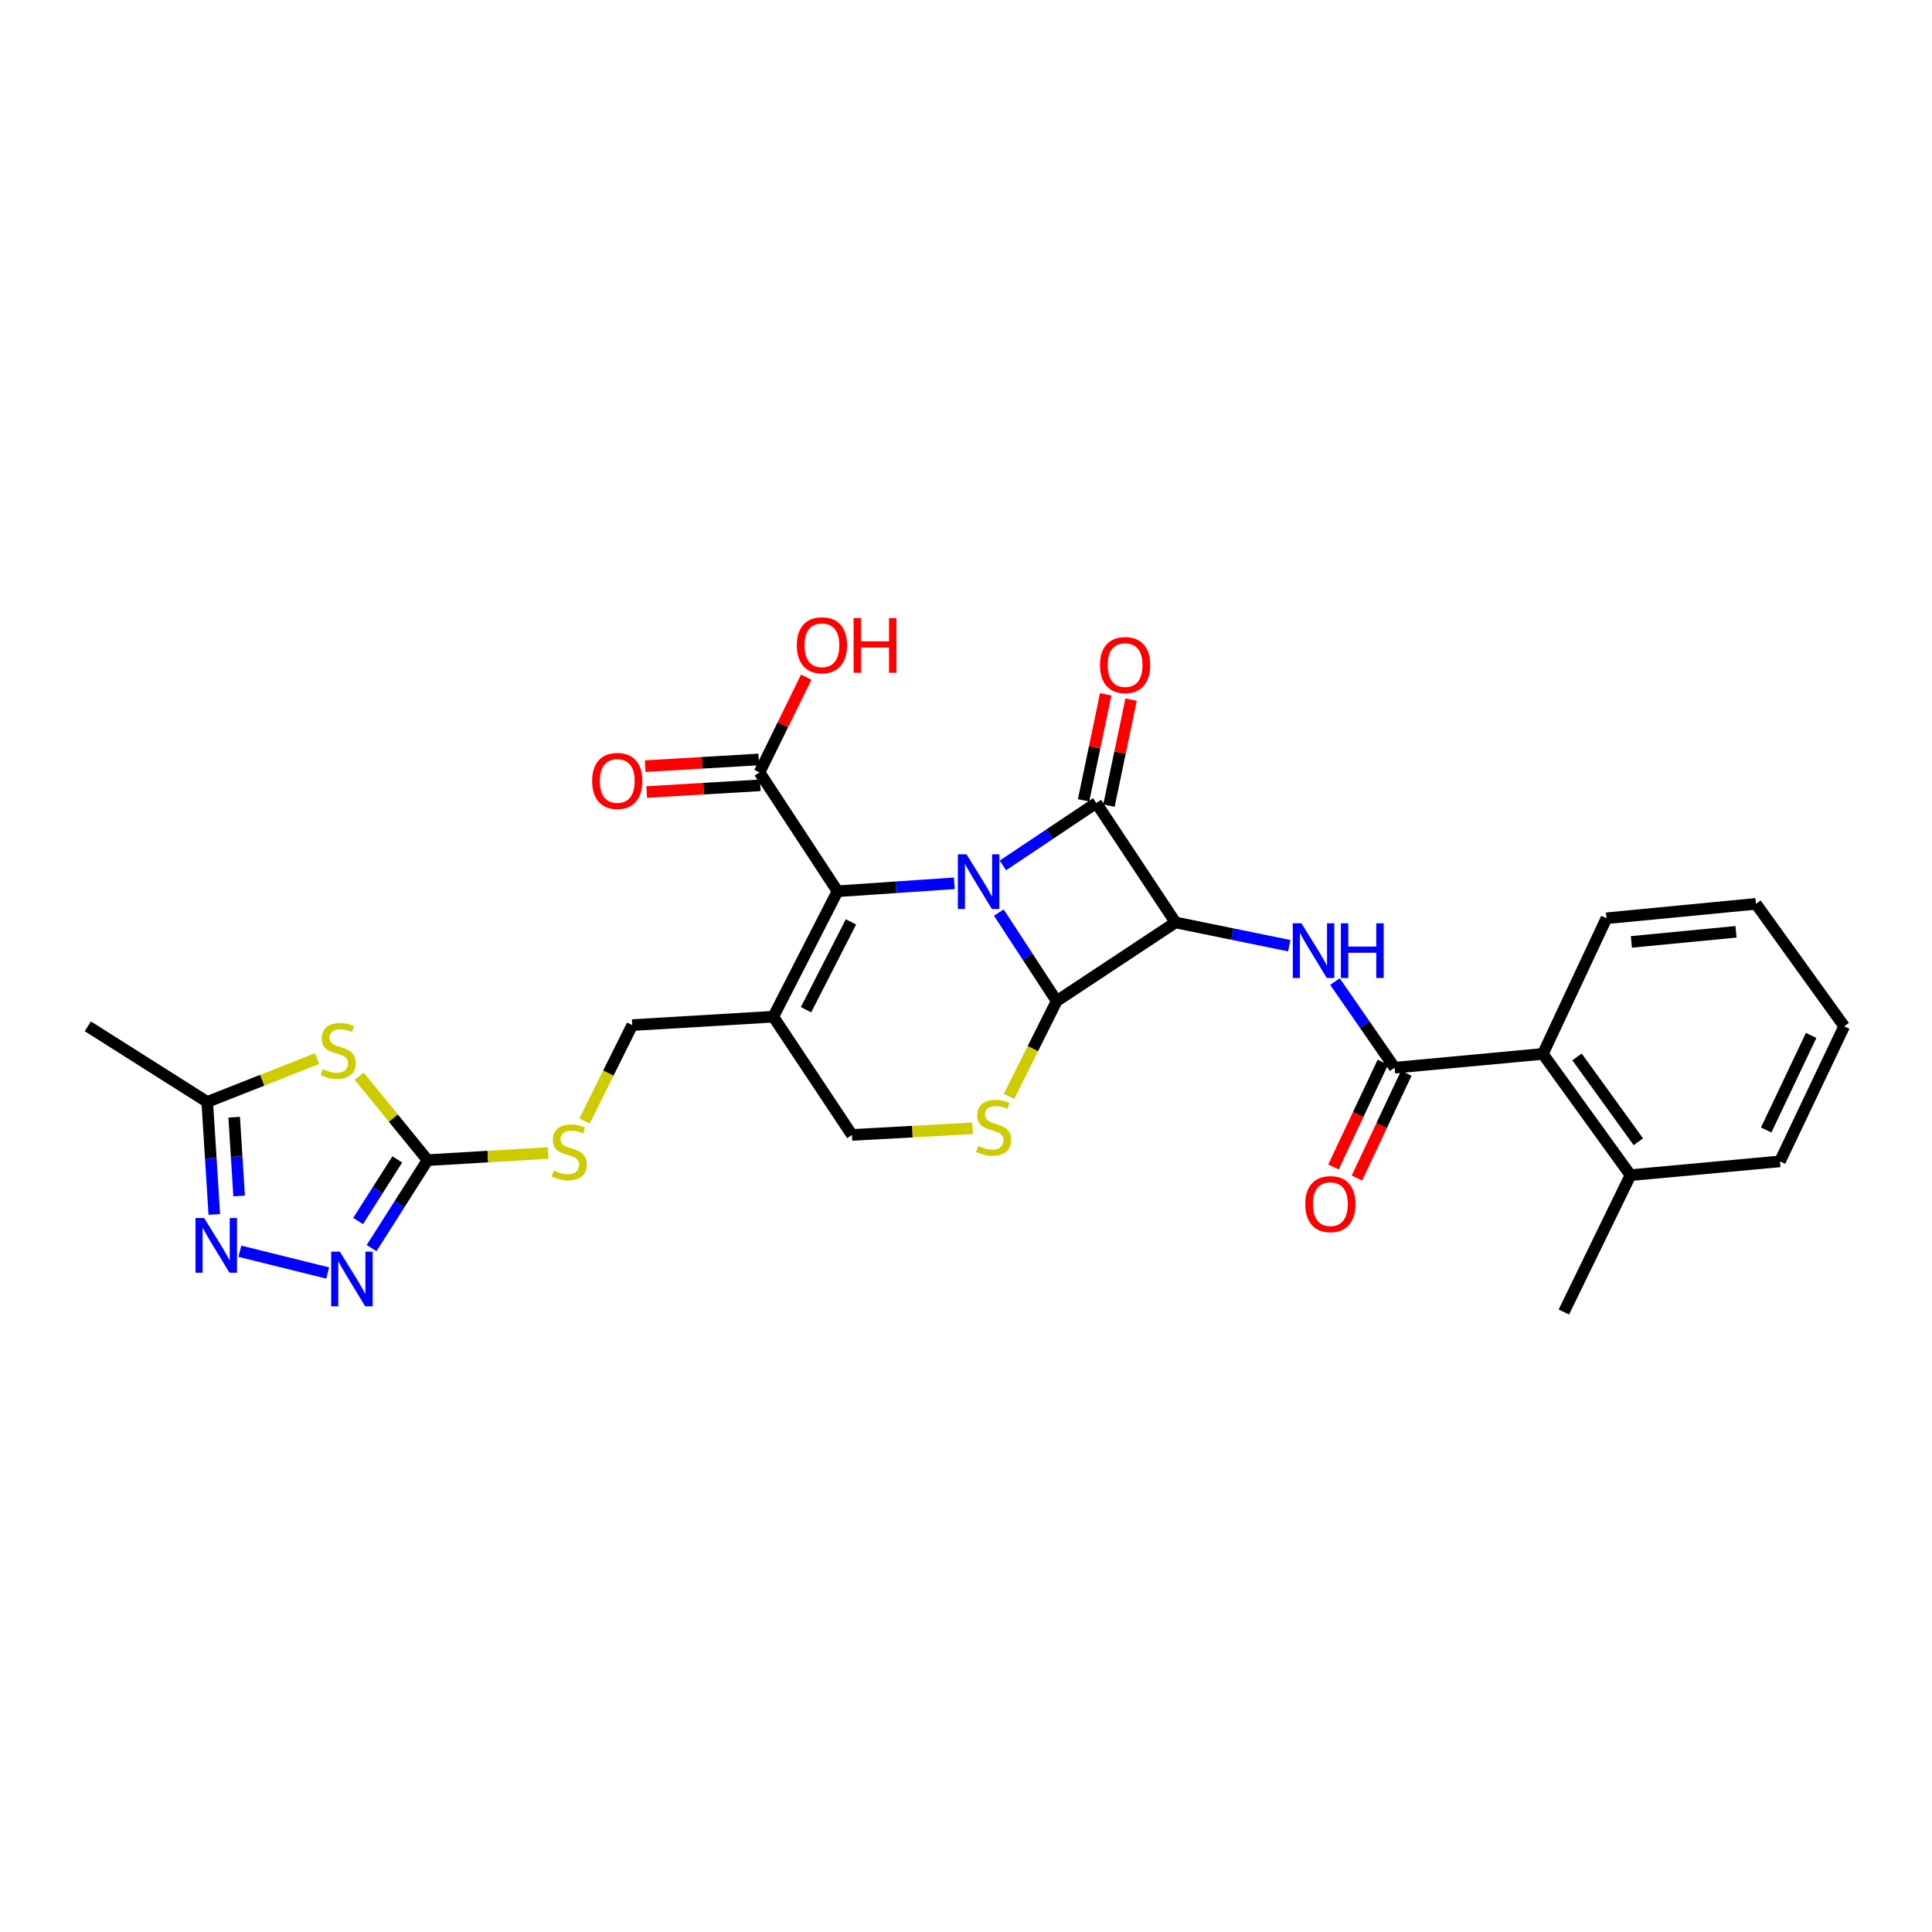 <?xml version='1.0' encoding='iso-8859-1'?>
<svg version='1.1' baseProfile='full'
              xmlns='http://www.w3.org/2000/svg'
                      xmlns:rdkit='http://www.rdkit.org/xml'
                      xmlns:xlink='http://www.w3.org/1999/xlink'
                  xml:space='preserve'
width='1000px' height='1000px' viewBox='0 0 1000 1000'>
<!-- END OF HEADER -->
<rect style='opacity:1.0;fill:#FFFFFF;stroke:none' width='1000' height='1000' x='0' y='0'> </rect>
<path class='bond-0' d='M 519.094,447.936 L 543.261,431.783' style='fill:none;fill-rule:evenodd;stroke:#0000FF;stroke-width:6px;stroke-linecap:butt;stroke-linejoin:miter;stroke-opacity:1' />
<path class='bond-0' d='M 543.261,431.783 L 567.427,415.63' style='fill:none;fill-rule:evenodd;stroke:#000000;stroke-width:6px;stroke-linecap:butt;stroke-linejoin:miter;stroke-opacity:1' />
<path class='bond-2' d='M 516.983,472.346 L 531.951,495.249' style='fill:none;fill-rule:evenodd;stroke:#0000FF;stroke-width:6px;stroke-linecap:butt;stroke-linejoin:miter;stroke-opacity:1' />
<path class='bond-2' d='M 531.951,495.249 L 546.919,518.153' style='fill:none;fill-rule:evenodd;stroke:#000000;stroke-width:6px;stroke-linecap:butt;stroke-linejoin:miter;stroke-opacity:1' />
<path class='bond-3' d='M 493.953,457.195 L 463.729,459.254' style='fill:none;fill-rule:evenodd;stroke:#0000FF;stroke-width:6px;stroke-linecap:butt;stroke-linejoin:miter;stroke-opacity:1' />
<path class='bond-3' d='M 463.729,459.254 L 433.505,461.312' style='fill:none;fill-rule:evenodd;stroke:#000000;stroke-width:6px;stroke-linecap:butt;stroke-linejoin:miter;stroke-opacity:1' />
<path class='bond-16' d='M 573.995,417.001 L 579.722,389.559' style='fill:none;fill-rule:evenodd;stroke:#000000;stroke-width:6px;stroke-linecap:butt;stroke-linejoin:miter;stroke-opacity:1' />
<path class='bond-16' d='M 579.722,389.559 L 585.45,362.118' style='fill:none;fill-rule:evenodd;stroke:#FF0000;stroke-width:6px;stroke-linecap:butt;stroke-linejoin:miter;stroke-opacity:1' />
<path class='bond-16' d='M 560.859,414.259 L 566.587,386.818' style='fill:none;fill-rule:evenodd;stroke:#000000;stroke-width:6px;stroke-linecap:butt;stroke-linejoin:miter;stroke-opacity:1' />
<path class='bond-16' d='M 566.587,386.818 L 572.314,359.377' style='fill:none;fill-rule:evenodd;stroke:#FF0000;stroke-width:6px;stroke-linecap:butt;stroke-linejoin:miter;stroke-opacity:1' />
<path class='bond-29' d='M 567.427,415.63 L 608.435,477.458' style='fill:none;fill-rule:evenodd;stroke:#000000;stroke-width:6px;stroke-linecap:butt;stroke-linejoin:miter;stroke-opacity:1' />
<path class='bond-1' d='M 608.435,477.458 L 546.919,518.153' style='fill:none;fill-rule:evenodd;stroke:#000000;stroke-width:6px;stroke-linecap:butt;stroke-linejoin:miter;stroke-opacity:1' />
<path class='bond-4' d='M 608.435,477.458 L 637.88,483.476' style='fill:none;fill-rule:evenodd;stroke:#000000;stroke-width:6px;stroke-linecap:butt;stroke-linejoin:miter;stroke-opacity:1' />
<path class='bond-4' d='M 637.88,483.476 L 667.324,489.494' style='fill:none;fill-rule:evenodd;stroke:#0000FF;stroke-width:6px;stroke-linecap:butt;stroke-linejoin:miter;stroke-opacity:1' />
<path class='bond-6' d='M 546.919,518.153 L 534.591,542.81' style='fill:none;fill-rule:evenodd;stroke:#000000;stroke-width:6px;stroke-linecap:butt;stroke-linejoin:miter;stroke-opacity:1' />
<path class='bond-6' d='M 534.591,542.81 L 522.263,567.467' style='fill:none;fill-rule:evenodd;stroke:#CCCC00;stroke-width:6px;stroke-linecap:butt;stroke-linejoin:miter;stroke-opacity:1' />
<path class='bond-7' d='M 433.505,461.312 L 400.272,526.241' style='fill:none;fill-rule:evenodd;stroke:#000000;stroke-width:6px;stroke-linecap:butt;stroke-linejoin:miter;stroke-opacity:1' />
<path class='bond-7' d='M 440.465,477.165 L 417.202,522.616' style='fill:none;fill-rule:evenodd;stroke:#000000;stroke-width:6px;stroke-linecap:butt;stroke-linejoin:miter;stroke-opacity:1' />
<path class='bond-13' d='M 433.505,461.312 L 393.123,399.789' style='fill:none;fill-rule:evenodd;stroke:#000000;stroke-width:6px;stroke-linecap:butt;stroke-linejoin:miter;stroke-opacity:1' />
<path class='bond-9' d='M 690.967,508.064 L 706.401,530.355' style='fill:none;fill-rule:evenodd;stroke:#0000FF;stroke-width:6px;stroke-linecap:butt;stroke-linejoin:miter;stroke-opacity:1' />
<path class='bond-9' d='M 706.401,530.355 L 721.835,552.646' style='fill:none;fill-rule:evenodd;stroke:#000000;stroke-width:6px;stroke-linecap:butt;stroke-linejoin:miter;stroke-opacity:1' />
<path class='bond-5' d='M 185.929,557.042 L 203.619,578.766' style='fill:none;fill-rule:evenodd;stroke:#CCCC00;stroke-width:6px;stroke-linecap:butt;stroke-linejoin:miter;stroke-opacity:1' />
<path class='bond-5' d='M 203.619,578.766 L 221.309,600.489' style='fill:none;fill-rule:evenodd;stroke:#000000;stroke-width:6px;stroke-linecap:butt;stroke-linejoin:miter;stroke-opacity:1' />
<path class='bond-12' d='M 164.115,547.939 L 135.692,559.149' style='fill:none;fill-rule:evenodd;stroke:#CCCC00;stroke-width:6px;stroke-linecap:butt;stroke-linejoin:miter;stroke-opacity:1' />
<path class='bond-12' d='M 135.692,559.149 L 107.268,570.358' style='fill:none;fill-rule:evenodd;stroke:#000000;stroke-width:6px;stroke-linecap:butt;stroke-linejoin:miter;stroke-opacity:1' />
<path class='bond-30' d='M 503.375,584.011 L 472.171,585.728' style='fill:none;fill-rule:evenodd;stroke:#CCCC00;stroke-width:6px;stroke-linecap:butt;stroke-linejoin:miter;stroke-opacity:1' />
<path class='bond-30' d='M 472.171,585.728 L 440.967,587.444' style='fill:none;fill-rule:evenodd;stroke:#000000;stroke-width:6px;stroke-linecap:butt;stroke-linejoin:miter;stroke-opacity:1' />
<path class='bond-15' d='M 400.272,526.241 L 440.967,587.444' style='fill:none;fill-rule:evenodd;stroke:#000000;stroke-width:6px;stroke-linecap:butt;stroke-linejoin:miter;stroke-opacity:1' />
<path class='bond-18' d='M 400.272,526.241 L 327.247,530.588' style='fill:none;fill-rule:evenodd;stroke:#000000;stroke-width:6px;stroke-linecap:butt;stroke-linejoin:miter;stroke-opacity:1' />
<path class='bond-8' d='M 221.309,600.489 L 252.513,598.64' style='fill:none;fill-rule:evenodd;stroke:#000000;stroke-width:6px;stroke-linecap:butt;stroke-linejoin:miter;stroke-opacity:1' />
<path class='bond-8' d='M 252.513,598.64 L 283.716,596.79' style='fill:none;fill-rule:evenodd;stroke:#CCCC00;stroke-width:6px;stroke-linecap:butt;stroke-linejoin:miter;stroke-opacity:1' />
<path class='bond-10' d='M 221.309,600.489 L 206.819,623.256' style='fill:none;fill-rule:evenodd;stroke:#000000;stroke-width:6px;stroke-linecap:butt;stroke-linejoin:miter;stroke-opacity:1' />
<path class='bond-10' d='M 206.819,623.256 L 192.33,646.022' style='fill:none;fill-rule:evenodd;stroke:#0000FF;stroke-width:6px;stroke-linecap:butt;stroke-linejoin:miter;stroke-opacity:1' />
<path class='bond-10' d='M 205.642,600.115 L 195.499,616.051' style='fill:none;fill-rule:evenodd;stroke:#000000;stroke-width:6px;stroke-linecap:butt;stroke-linejoin:miter;stroke-opacity:1' />
<path class='bond-10' d='M 195.499,616.051 L 185.357,631.988' style='fill:none;fill-rule:evenodd;stroke:#0000FF;stroke-width:6px;stroke-linecap:butt;stroke-linejoin:miter;stroke-opacity:1' />
<path class='bond-14' d='M 721.835,552.646 L 798.58,545.504' style='fill:none;fill-rule:evenodd;stroke:#000000;stroke-width:6px;stroke-linecap:butt;stroke-linejoin:miter;stroke-opacity:1' />
<path class='bond-19' d='M 715.766,549.785 L 702.979,576.915' style='fill:none;fill-rule:evenodd;stroke:#000000;stroke-width:6px;stroke-linecap:butt;stroke-linejoin:miter;stroke-opacity:1' />
<path class='bond-19' d='M 702.979,576.915 L 690.193,604.044' style='fill:none;fill-rule:evenodd;stroke:#FF0000;stroke-width:6px;stroke-linecap:butt;stroke-linejoin:miter;stroke-opacity:1' />
<path class='bond-19' d='M 727.903,555.506 L 715.117,582.635' style='fill:none;fill-rule:evenodd;stroke:#000000;stroke-width:6px;stroke-linecap:butt;stroke-linejoin:miter;stroke-opacity:1' />
<path class='bond-19' d='M 715.117,582.635 L 702.331,609.765' style='fill:none;fill-rule:evenodd;stroke:#FF0000;stroke-width:6px;stroke-linecap:butt;stroke-linejoin:miter;stroke-opacity:1' />
<path class='bond-11' d='M 169.609,658.899 L 124.153,647.647' style='fill:none;fill-rule:evenodd;stroke:#0000FF;stroke-width:6px;stroke-linecap:butt;stroke-linejoin:miter;stroke-opacity:1' />
<path class='bond-31' d='M 110.922,628.601 L 109.095,599.479' style='fill:none;fill-rule:evenodd;stroke:#0000FF;stroke-width:6px;stroke-linecap:butt;stroke-linejoin:miter;stroke-opacity:1' />
<path class='bond-31' d='M 109.095,599.479 L 107.268,570.358' style='fill:none;fill-rule:evenodd;stroke:#000000;stroke-width:6px;stroke-linecap:butt;stroke-linejoin:miter;stroke-opacity:1' />
<path class='bond-31' d='M 123.766,619.024 L 122.487,598.639' style='fill:none;fill-rule:evenodd;stroke:#0000FF;stroke-width:6px;stroke-linecap:butt;stroke-linejoin:miter;stroke-opacity:1' />
<path class='bond-31' d='M 122.487,598.639 L 121.208,578.254' style='fill:none;fill-rule:evenodd;stroke:#000000;stroke-width:6px;stroke-linecap:butt;stroke-linejoin:miter;stroke-opacity:1' />
<path class='bond-23' d='M 107.268,570.358 L 45.455,531.214' style='fill:none;fill-rule:evenodd;stroke:#000000;stroke-width:6px;stroke-linecap:butt;stroke-linejoin:miter;stroke-opacity:1' />
<path class='bond-20' d='M 392.728,393.091 L 363.332,394.826' style='fill:none;fill-rule:evenodd;stroke:#000000;stroke-width:6px;stroke-linecap:butt;stroke-linejoin:miter;stroke-opacity:1' />
<path class='bond-20' d='M 363.332,394.826 L 333.935,396.561' style='fill:none;fill-rule:evenodd;stroke:#FF0000;stroke-width:6px;stroke-linecap:butt;stroke-linejoin:miter;stroke-opacity:1' />
<path class='bond-20' d='M 393.518,406.486 L 364.122,408.221' style='fill:none;fill-rule:evenodd;stroke:#000000;stroke-width:6px;stroke-linecap:butt;stroke-linejoin:miter;stroke-opacity:1' />
<path class='bond-20' d='M 364.122,408.221 L 334.726,409.956' style='fill:none;fill-rule:evenodd;stroke:#FF0000;stroke-width:6px;stroke-linecap:butt;stroke-linejoin:miter;stroke-opacity:1' />
<path class='bond-22' d='M 393.123,399.789 L 405.205,375.148' style='fill:none;fill-rule:evenodd;stroke:#000000;stroke-width:6px;stroke-linecap:butt;stroke-linejoin:miter;stroke-opacity:1' />
<path class='bond-22' d='M 405.205,375.148 L 417.287,350.507' style='fill:none;fill-rule:evenodd;stroke:#FF0000;stroke-width:6px;stroke-linecap:butt;stroke-linejoin:miter;stroke-opacity:1' />
<path class='bond-21' d='M 798.58,545.504 L 843.934,608.257' style='fill:none;fill-rule:evenodd;stroke:#000000;stroke-width:6px;stroke-linecap:butt;stroke-linejoin:miter;stroke-opacity:1' />
<path class='bond-21' d='M 816.258,547.057 L 848.006,590.984' style='fill:none;fill-rule:evenodd;stroke:#000000;stroke-width:6px;stroke-linecap:butt;stroke-linejoin:miter;stroke-opacity:1' />
<path class='bond-24' d='M 798.58,545.504 L 831.507,475.289' style='fill:none;fill-rule:evenodd;stroke:#000000;stroke-width:6px;stroke-linecap:butt;stroke-linejoin:miter;stroke-opacity:1' />
<path class='bond-17' d='M 302.568,580.193 L 314.907,555.39' style='fill:none;fill-rule:evenodd;stroke:#CCCC00;stroke-width:6px;stroke-linecap:butt;stroke-linejoin:miter;stroke-opacity:1' />
<path class='bond-17' d='M 314.907,555.39 L 327.247,530.588' style='fill:none;fill-rule:evenodd;stroke:#000000;stroke-width:6px;stroke-linecap:butt;stroke-linejoin:miter;stroke-opacity:1' />
<path class='bond-25' d='M 843.934,608.257 L 809.449,679.106' style='fill:none;fill-rule:evenodd;stroke:#000000;stroke-width:6px;stroke-linecap:butt;stroke-linejoin:miter;stroke-opacity:1' />
<path class='bond-26' d='M 843.934,608.257 L 921.305,601.123' style='fill:none;fill-rule:evenodd;stroke:#000000;stroke-width:6px;stroke-linecap:butt;stroke-linejoin:miter;stroke-opacity:1' />
<path class='bond-27' d='M 831.507,475.289 L 908.878,467.827' style='fill:none;fill-rule:evenodd;stroke:#000000;stroke-width:6px;stroke-linecap:butt;stroke-linejoin:miter;stroke-opacity:1' />
<path class='bond-27' d='M 844.401,487.526 L 898.561,482.303' style='fill:none;fill-rule:evenodd;stroke:#000000;stroke-width:6px;stroke-linecap:butt;stroke-linejoin:miter;stroke-opacity:1' />
<path class='bond-32' d='M 921.305,601.123 L 954.545,531.214' style='fill:none;fill-rule:evenodd;stroke:#000000;stroke-width:6px;stroke-linecap:butt;stroke-linejoin:miter;stroke-opacity:1' />
<path class='bond-32' d='M 914.173,584.875 L 937.441,535.938' style='fill:none;fill-rule:evenodd;stroke:#000000;stroke-width:6px;stroke-linecap:butt;stroke-linejoin:miter;stroke-opacity:1' />
<path class='bond-28' d='M 908.878,467.827 L 954.545,531.214' style='fill:none;fill-rule:evenodd;stroke:#000000;stroke-width:6px;stroke-linecap:butt;stroke-linejoin:miter;stroke-opacity:1' />
<path  class='atom-0' d='M 500.263 442.179
L 509.543 457.179
Q 510.463 458.659, 511.943 461.339
Q 513.423 464.019, 513.503 464.179
L 513.503 442.179
L 517.263 442.179
L 517.263 470.499
L 513.383 470.499
L 503.423 454.099
Q 502.263 452.179, 501.023 449.979
Q 499.823 447.779, 499.463 447.099
L 499.463 470.499
L 495.783 470.499
L 495.783 442.179
L 500.263 442.179
' fill='#0000FF'/>
<path  class='atom-5' d='M 673.627 477.902
L 682.907 492.902
Q 683.827 494.382, 685.307 497.062
Q 686.787 499.742, 686.867 499.902
L 686.867 477.902
L 690.627 477.902
L 690.627 506.222
L 686.747 506.222
L 676.787 489.822
Q 675.627 487.902, 674.387 485.702
Q 673.187 483.502, 672.827 482.822
L 672.827 506.222
L 669.147 506.222
L 669.147 477.902
L 673.627 477.902
' fill='#0000FF'/>
<path  class='atom-5' d='M 694.027 477.902
L 697.867 477.902
L 697.867 489.942
L 712.347 489.942
L 712.347 477.902
L 716.187 477.902
L 716.187 506.222
L 712.347 506.222
L 712.347 493.142
L 697.867 493.142
L 697.867 506.222
L 694.027 506.222
L 694.027 477.902
' fill='#0000FF'/>
<path  class='atom-6' d='M 167.016 553.361
Q 167.336 553.481, 168.656 554.041
Q 169.976 554.601, 171.416 554.961
Q 172.896 555.281, 174.336 555.281
Q 177.016 555.281, 178.576 554.001
Q 180.136 552.681, 180.136 550.401
Q 180.136 548.841, 179.336 547.881
Q 178.576 546.921, 177.376 546.401
Q 176.176 545.881, 174.176 545.281
Q 171.656 544.521, 170.136 543.801
Q 168.656 543.081, 167.576 541.561
Q 166.536 540.041, 166.536 537.481
Q 166.536 533.921, 168.936 531.721
Q 171.376 529.521, 176.176 529.521
Q 179.456 529.521, 183.176 531.081
L 182.256 534.161
Q 178.856 532.761, 176.296 532.761
Q 173.536 532.761, 172.016 533.921
Q 170.496 535.041, 170.536 537.001
Q 170.536 538.521, 171.296 539.441
Q 172.096 540.361, 173.216 540.881
Q 174.376 541.401, 176.296 542.001
Q 178.856 542.801, 180.376 543.601
Q 181.896 544.401, 182.976 546.041
Q 184.096 547.641, 184.096 550.401
Q 184.096 554.321, 181.456 556.441
Q 178.856 558.521, 174.496 558.521
Q 171.976 558.521, 170.056 557.961
Q 168.176 557.441, 165.936 556.521
L 167.016 553.361
' fill='#CCCC00'/>
<path  class='atom-7' d='M 506.291 593.131
Q 506.611 593.251, 507.931 593.811
Q 509.251 594.371, 510.691 594.731
Q 512.171 595.051, 513.611 595.051
Q 516.291 595.051, 517.851 593.771
Q 519.411 592.451, 519.411 590.171
Q 519.411 588.611, 518.611 587.651
Q 517.851 586.691, 516.651 586.171
Q 515.451 585.651, 513.451 585.051
Q 510.931 584.291, 509.411 583.571
Q 507.931 582.851, 506.851 581.331
Q 505.811 579.811, 505.811 577.251
Q 505.811 573.691, 508.211 571.491
Q 510.651 569.291, 515.451 569.291
Q 518.731 569.291, 522.451 570.851
L 521.531 573.931
Q 518.131 572.531, 515.571 572.531
Q 512.811 572.531, 511.291 573.691
Q 509.771 574.811, 509.811 576.771
Q 509.811 578.291, 510.571 579.211
Q 511.371 580.131, 512.491 580.651
Q 513.651 581.171, 515.571 581.771
Q 518.131 582.571, 519.651 583.371
Q 521.171 584.171, 522.251 585.811
Q 523.371 587.411, 523.371 590.171
Q 523.371 594.091, 520.731 596.211
Q 518.131 598.291, 513.771 598.291
Q 511.251 598.291, 509.331 597.731
Q 507.451 597.211, 505.211 596.291
L 506.291 593.131
' fill='#CCCC00'/>
<path  class='atom-11' d='M 175.897 647.845
L 185.177 662.845
Q 186.097 664.325, 187.577 667.005
Q 189.057 669.685, 189.137 669.845
L 189.137 647.845
L 192.897 647.845
L 192.897 676.165
L 189.017 676.165
L 179.057 659.765
Q 177.897 657.845, 176.657 655.645
Q 175.457 653.445, 175.097 652.765
L 175.097 676.165
L 171.417 676.165
L 171.417 647.845
L 175.897 647.845
' fill='#0000FF'/>
<path  class='atom-12' d='M 105.667 630.461
L 114.947 645.461
Q 115.867 646.941, 117.347 649.621
Q 118.827 652.301, 118.907 652.461
L 118.907 630.461
L 122.667 630.461
L 122.667 658.781
L 118.787 658.781
L 108.827 642.381
Q 107.667 640.461, 106.427 638.261
Q 105.227 636.061, 104.867 635.381
L 104.867 658.781
L 101.187 658.781
L 101.187 630.461
L 105.667 630.461
' fill='#0000FF'/>
<path  class='atom-17' d='M 569.344 344.242
Q 569.344 337.442, 572.704 333.642
Q 576.064 329.842, 582.344 329.842
Q 588.624 329.842, 591.984 333.642
Q 595.344 337.442, 595.344 344.242
Q 595.344 351.122, 591.944 355.042
Q 588.544 358.922, 582.344 358.922
Q 576.104 358.922, 572.704 355.042
Q 569.344 351.162, 569.344 344.242
M 582.344 355.722
Q 586.664 355.722, 588.984 352.842
Q 591.344 349.922, 591.344 344.242
Q 591.344 338.682, 588.984 335.882
Q 586.664 333.042, 582.344 333.042
Q 578.024 333.042, 575.664 335.842
Q 573.344 338.642, 573.344 344.242
Q 573.344 349.962, 575.664 352.842
Q 578.024 355.722, 582.344 355.722
' fill='#FF0000'/>
<path  class='atom-18' d='M 286.633 605.863
Q 286.953 605.983, 288.273 606.543
Q 289.593 607.103, 291.033 607.463
Q 292.513 607.783, 293.953 607.783
Q 296.633 607.783, 298.193 606.503
Q 299.753 605.183, 299.753 602.903
Q 299.753 601.343, 298.953 600.383
Q 298.193 599.423, 296.993 598.903
Q 295.793 598.383, 293.793 597.783
Q 291.273 597.023, 289.753 596.303
Q 288.273 595.583, 287.193 594.063
Q 286.153 592.543, 286.153 589.983
Q 286.153 586.423, 288.553 584.223
Q 290.993 582.023, 295.793 582.023
Q 299.073 582.023, 302.793 583.583
L 301.873 586.663
Q 298.473 585.263, 295.913 585.263
Q 293.153 585.263, 291.633 586.423
Q 290.113 587.543, 290.153 589.503
Q 290.153 591.023, 290.913 591.943
Q 291.713 592.863, 292.833 593.383
Q 293.993 593.903, 295.913 594.503
Q 298.473 595.303, 299.993 596.103
Q 301.513 596.903, 302.593 598.543
Q 303.713 600.143, 303.713 602.903
Q 303.713 606.823, 301.073 608.943
Q 298.473 611.023, 294.113 611.023
Q 291.593 611.023, 289.673 610.463
Q 287.793 609.943, 285.553 609.023
L 286.633 605.863
' fill='#CCCC00'/>
<path  class='atom-20' d='M 675.594 623.254
Q 675.594 616.454, 678.954 612.654
Q 682.314 608.854, 688.594 608.854
Q 694.874 608.854, 698.234 612.654
Q 701.594 616.454, 701.594 623.254
Q 701.594 630.134, 698.194 634.054
Q 694.794 637.934, 688.594 637.934
Q 682.354 637.934, 678.954 634.054
Q 675.594 630.174, 675.594 623.254
M 688.594 634.734
Q 692.914 634.734, 695.234 631.854
Q 697.594 628.934, 697.594 623.254
Q 697.594 617.694, 695.234 614.894
Q 692.914 612.054, 688.594 612.054
Q 684.274 612.054, 681.914 614.854
Q 679.594 617.654, 679.594 623.254
Q 679.594 628.974, 681.914 631.854
Q 684.274 634.734, 688.594 634.734
' fill='#FF0000'/>
<path  class='atom-21' d='M 306.486 404.215
Q 306.486 397.415, 309.846 393.615
Q 313.206 389.815, 319.486 389.815
Q 325.766 389.815, 329.126 393.615
Q 332.486 397.415, 332.486 404.215
Q 332.486 411.095, 329.086 415.015
Q 325.686 418.895, 319.486 418.895
Q 313.246 418.895, 309.846 415.015
Q 306.486 411.135, 306.486 404.215
M 319.486 415.695
Q 323.806 415.695, 326.126 412.815
Q 328.486 409.895, 328.486 404.215
Q 328.486 398.655, 326.126 395.855
Q 323.806 393.015, 319.486 393.015
Q 315.166 393.015, 312.806 395.815
Q 310.486 398.615, 310.486 404.215
Q 310.486 409.935, 312.806 412.815
Q 315.166 415.695, 319.486 415.695
' fill='#FF0000'/>
<path  class='atom-23' d='M 412.424 333.992
Q 412.424 327.192, 415.784 323.392
Q 419.144 319.592, 425.424 319.592
Q 431.704 319.592, 435.064 323.392
Q 438.424 327.192, 438.424 333.992
Q 438.424 340.872, 435.024 344.792
Q 431.624 348.672, 425.424 348.672
Q 419.184 348.672, 415.784 344.792
Q 412.424 340.912, 412.424 333.992
M 425.424 345.472
Q 429.744 345.472, 432.064 342.592
Q 434.424 339.672, 434.424 333.992
Q 434.424 328.432, 432.064 325.632
Q 429.744 322.792, 425.424 322.792
Q 421.104 322.792, 418.744 325.592
Q 416.424 328.392, 416.424 333.992
Q 416.424 339.712, 418.744 342.592
Q 421.104 345.472, 425.424 345.472
' fill='#FF0000'/>
<path  class='atom-23' d='M 441.824 319.912
L 445.664 319.912
L 445.664 331.952
L 460.144 331.952
L 460.144 319.912
L 463.984 319.912
L 463.984 348.232
L 460.144 348.232
L 460.144 335.152
L 445.664 335.152
L 445.664 348.232
L 441.824 348.232
L 441.824 319.912
' fill='#FF0000'/>
</svg>
